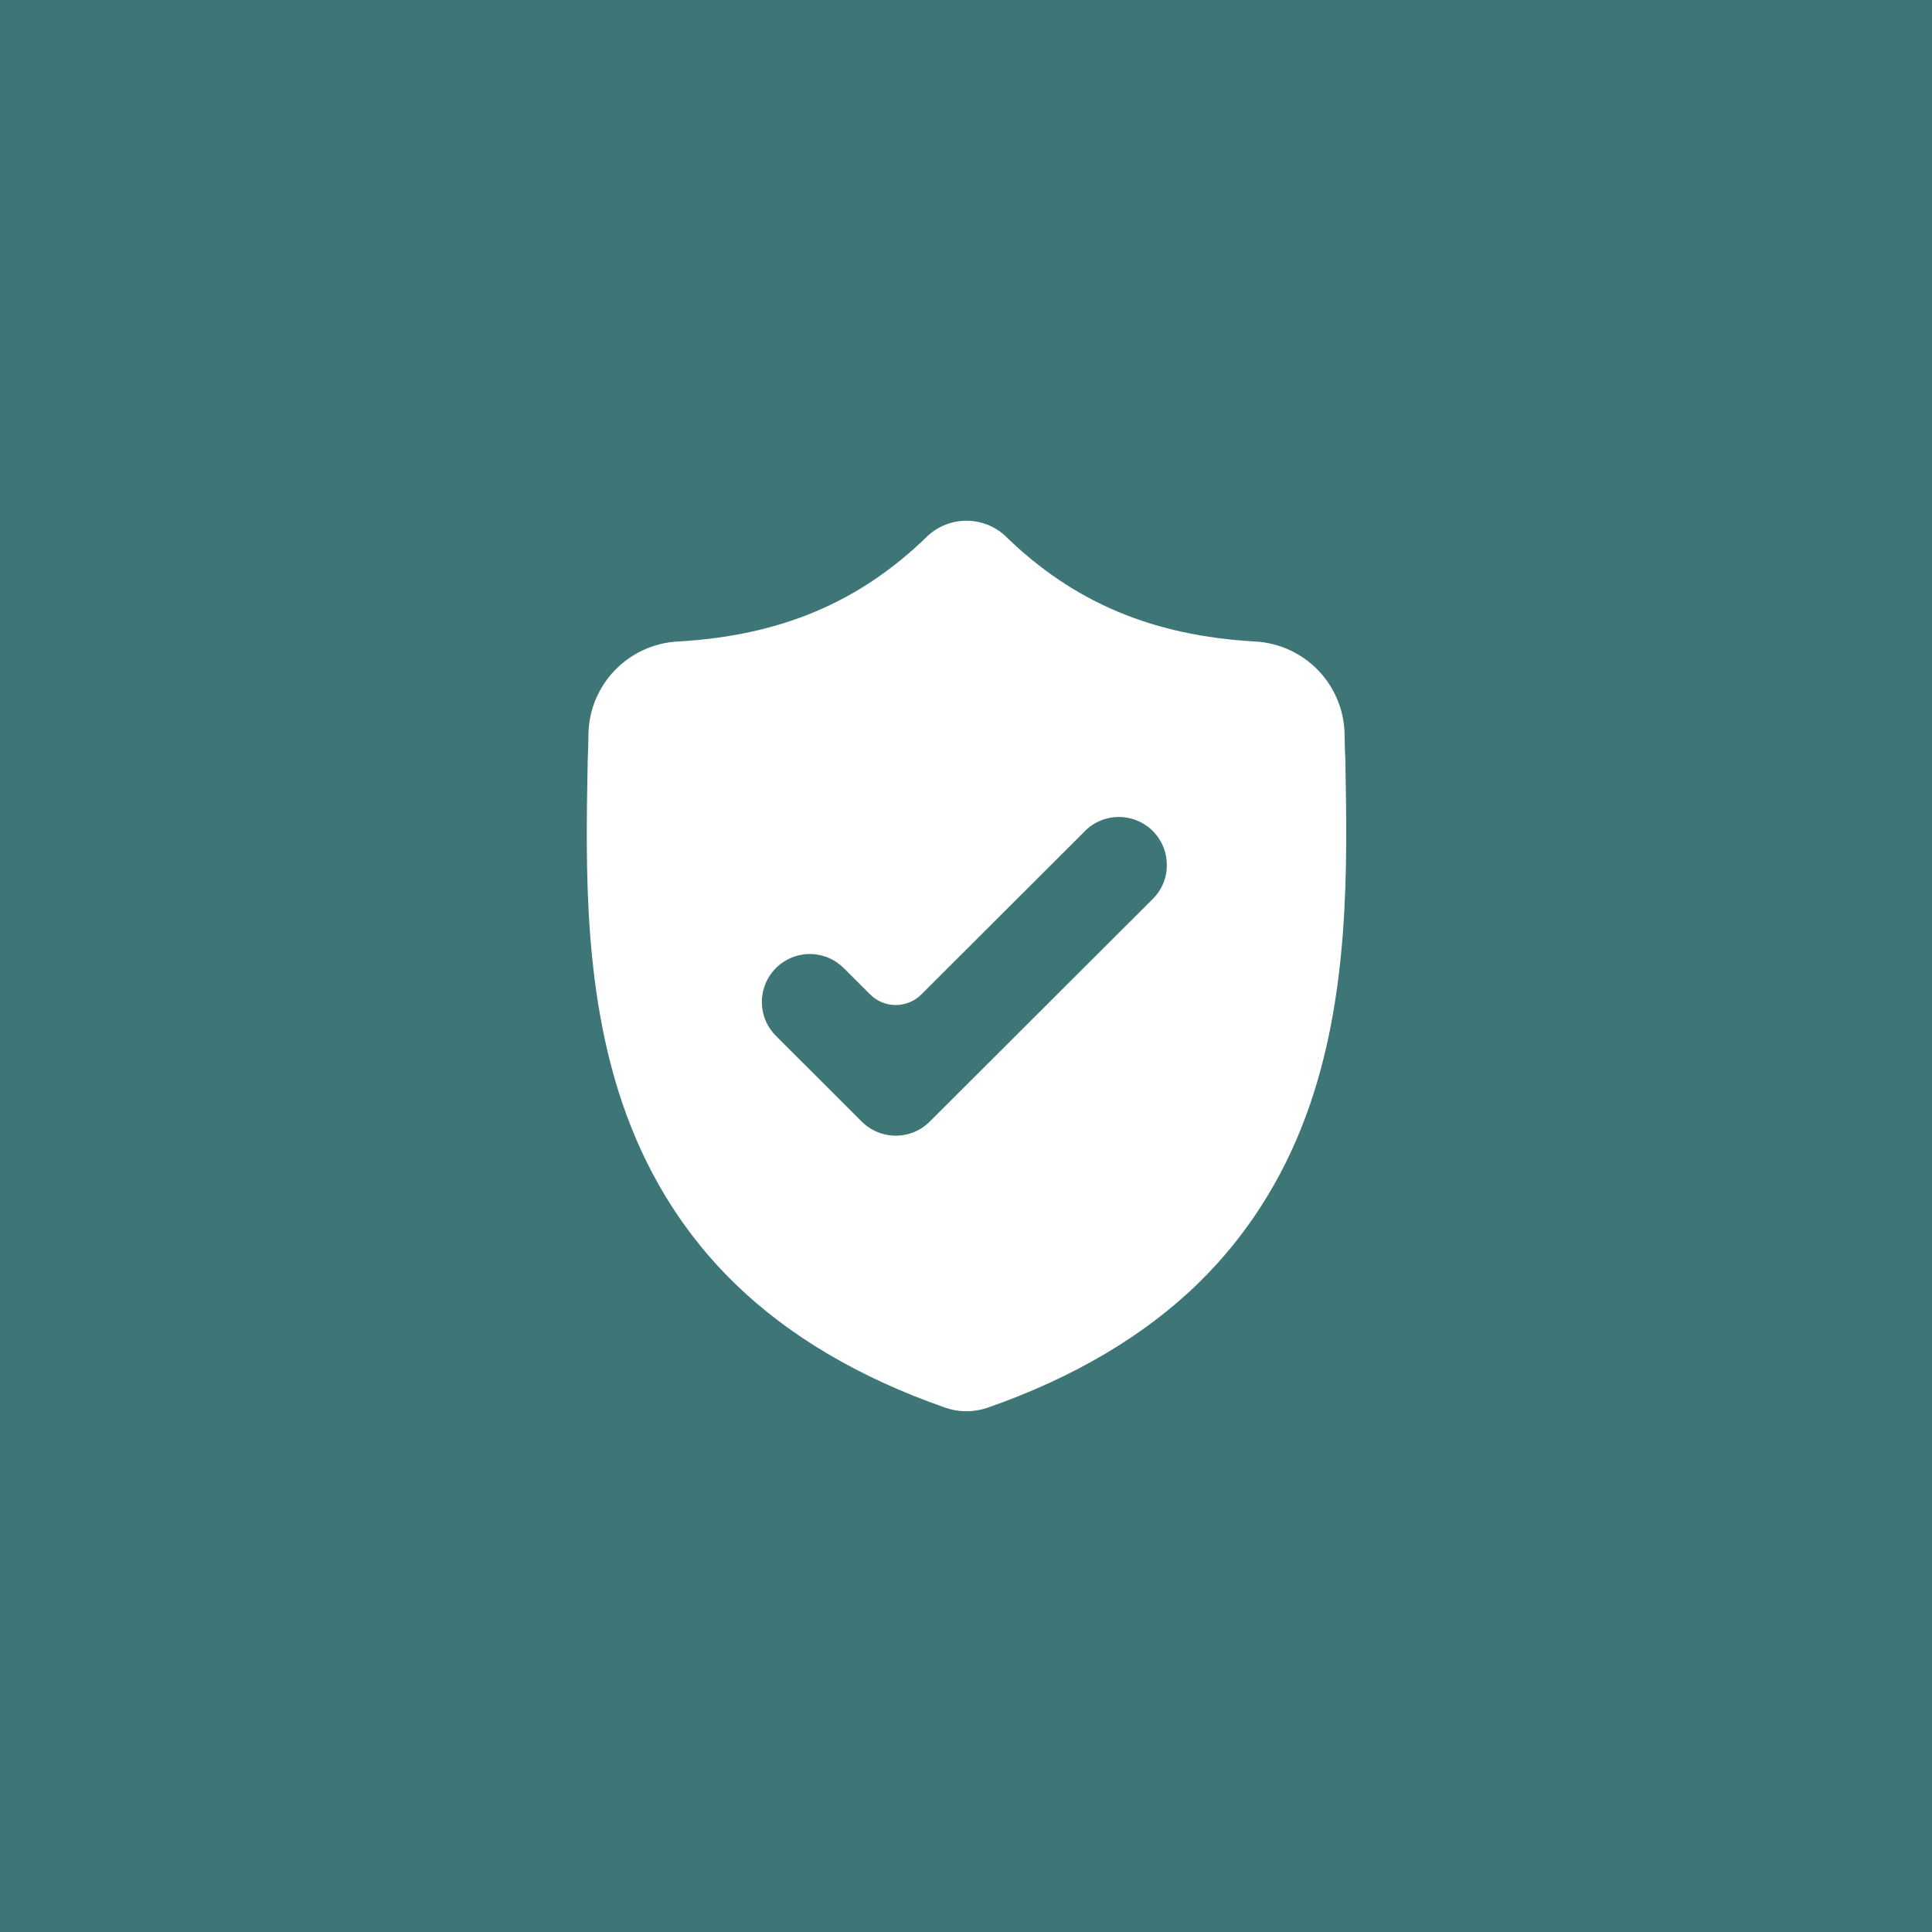 <?xml version="1.0" encoding="UTF-8"?> <svg xmlns="http://www.w3.org/2000/svg" width="40" height="40" viewBox="0 0 40 40" fill="none"><rect width="40" height="40" fill="#3E7677"></rect><path d="M27.855 15.783V15.77C27.847 15.592 27.841 15.405 27.838 15.196C27.828 14.704 27.633 14.233 27.292 13.879C26.95 13.524 26.487 13.311 25.995 13.282C23.87 13.165 22.229 12.473 20.824 11.107L20.813 11.095C20.594 10.893 20.307 10.781 20.01 10.781C19.712 10.781 19.425 10.893 19.207 11.095L19.195 11.107C17.792 12.474 16.148 13.164 14.026 13.282C13.534 13.31 13.071 13.523 12.729 13.878C12.387 14.233 12.192 14.704 12.183 15.196C12.18 15.403 12.175 15.592 12.167 15.77V15.802C12.126 17.963 12.074 20.655 12.976 23.096C13.471 24.439 14.222 25.607 15.206 26.566C16.328 27.66 17.797 28.526 19.57 29.144C19.629 29.165 19.689 29.181 19.75 29.193C19.984 29.239 20.225 29.222 20.45 29.144C22.223 28.525 23.692 27.657 24.811 26.566C25.795 25.605 26.546 24.438 27.041 23.095C27.945 20.645 27.894 17.949 27.855 15.783ZM24.155 18.007C24.132 18.235 24.031 18.448 23.869 18.61L23.403 19.075L19.248 23.223C19.187 23.283 19.119 23.336 19.045 23.379C18.855 23.489 18.635 23.533 18.418 23.505C18.2 23.477 17.998 23.378 17.843 23.223L16.076 21.458C15.982 21.366 15.906 21.257 15.854 21.136C15.802 21.015 15.775 20.884 15.774 20.753C15.773 20.621 15.798 20.49 15.848 20.368C15.898 20.247 15.972 20.136 16.065 20.043C16.158 19.95 16.269 19.876 16.391 19.826C16.513 19.776 16.644 19.751 16.776 19.752C16.907 19.753 17.038 19.781 17.159 19.833C17.28 19.885 17.389 19.961 17.481 20.055L18.015 20.588C18.156 20.729 18.346 20.808 18.546 20.808C18.744 20.808 18.935 20.729 19.076 20.588L22.318 17.351L22.463 17.205C22.607 17.06 22.793 16.964 22.995 16.929C23.197 16.894 23.404 16.922 23.59 17.01C23.775 17.097 23.928 17.24 24.029 17.418C24.13 17.596 24.173 17.801 24.153 18.005L24.155 18.007Z" fill="white"></path></svg> 